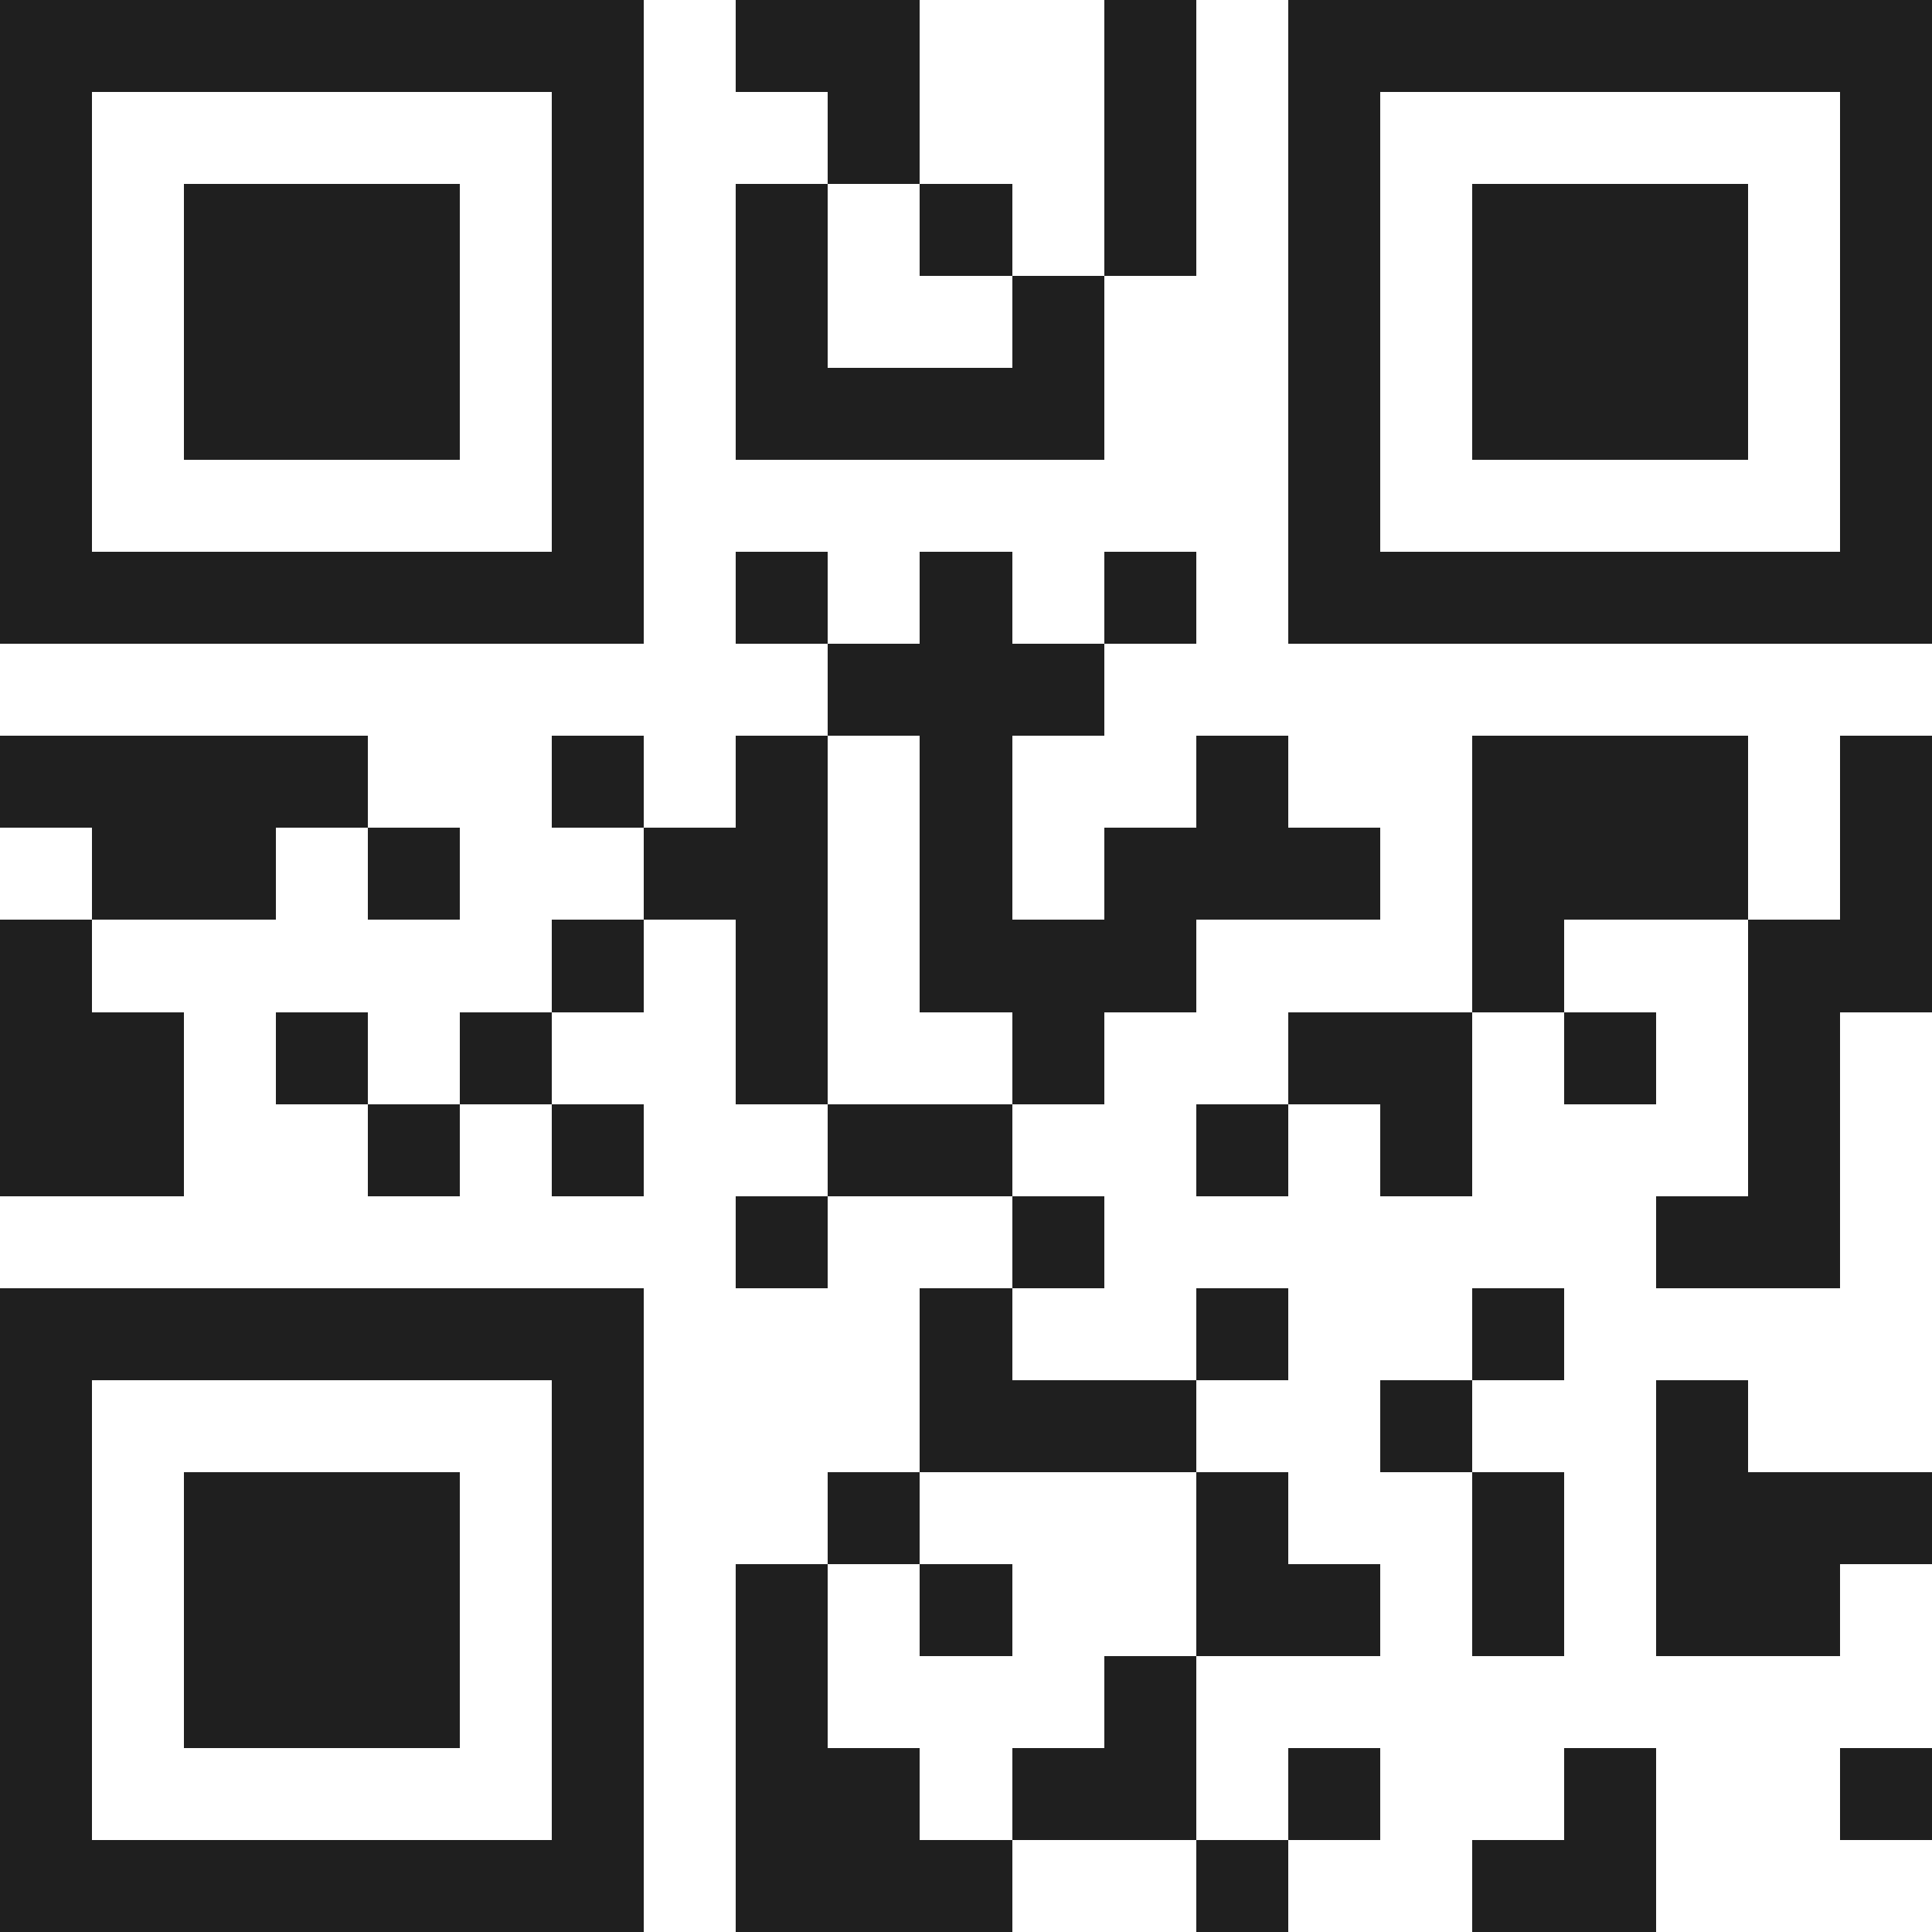 <svg xmlns="http://www.w3.org/2000/svg" viewBox="0 0 21 21" shape-rendering="crispEdges"><path fill="#ffffff" d="M0 0h21v21H0z"/><path stroke="#1f1f1f" d="M0 0.5h7m1 0h2m2 0h1m1 0h7M0 1.5h1m5 0h1m2 0h1m2 0h1m1 0h1m5 0h1M0 2.5h1m1 0h3m1 0h1m1 0h1m1 0h1m1 0h1m1 0h1m1 0h3m1 0h1M0 3.5h1m1 0h3m1 0h1m1 0h1m2 0h1m2 0h1m1 0h3m1 0h1M0 4.5h1m1 0h3m1 0h1m1 0h4m2 0h1m1 0h3m1 0h1M0 5.5h1m5 0h1m7 0h1m5 0h1M0 6.5h7m1 0h1m1 0h1m1 0h1m1 0h7M9 7.5h3M0 8.5h4m2 0h1m1 0h1m1 0h1m2 0h1m2 0h3m1 0h1M1 9.5h2m1 0h1m2 0h2m1 0h1m1 0h3m1 0h3m1 0h1M0 10.5h1m5 0h1m1 0h1m1 0h3m3 0h1m2 0h2M0 11.5h2m1 0h1m1 0h1m2 0h1m2 0h1m2 0h2m1 0h1m1 0h1M0 12.5h2m2 0h1m1 0h1m2 0h2m2 0h1m1 0h1m3 0h1M8 13.5h1m2 0h1m6 0h2M0 14.5h7m3 0h1m2 0h1m2 0h1M0 15.5h1m5 0h1m3 0h3m2 0h1m2 0h1M0 16.5h1m1 0h3m1 0h1m2 0h1m3 0h1m2 0h1m1 0h3M0 17.5h1m1 0h3m1 0h1m1 0h1m1 0h1m2 0h2m1 0h1m1 0h2M0 18.5h1m1 0h3m1 0h1m1 0h1m3 0h1M0 19.5h1m5 0h1m1 0h2m1 0h2m1 0h1m2 0h1m2 0h1M0 20.5h7m1 0h3m2 0h1m2 0h2"/></svg>
